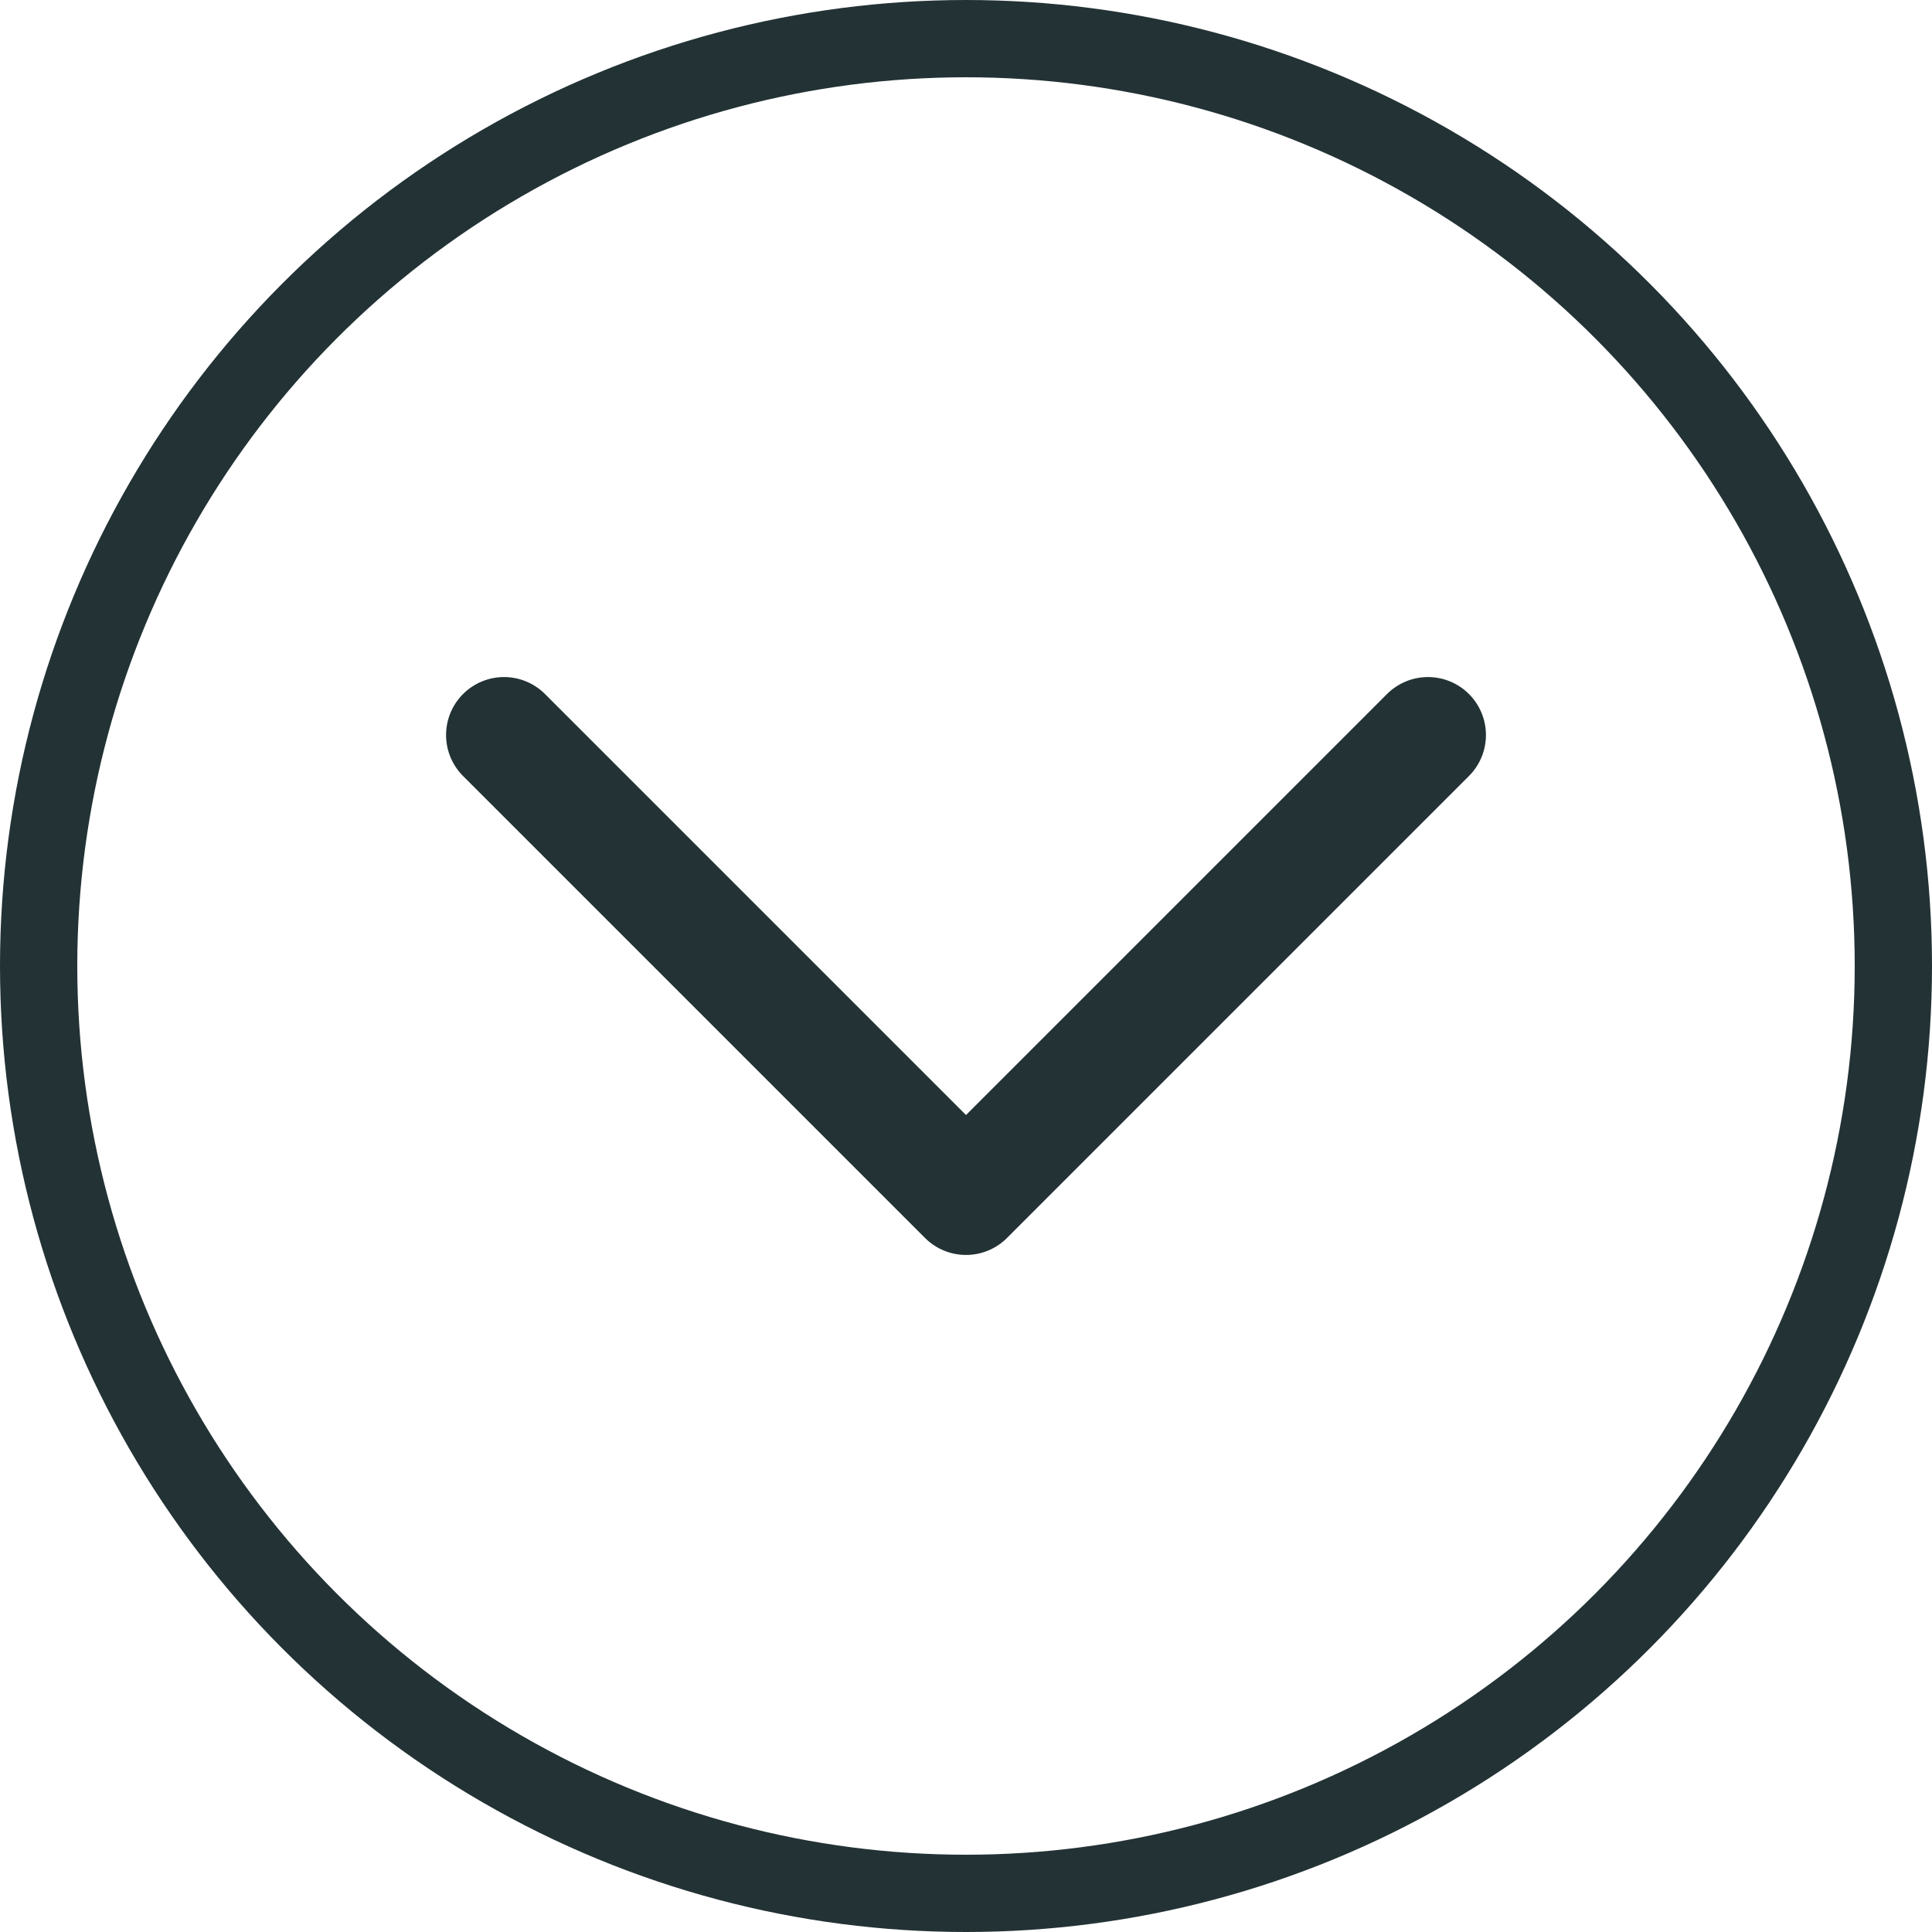 <svg width="25" height="25" viewBox="0 0 25 25" fill="none" xmlns="http://www.w3.org/2000/svg">
<path d="M18.478 9.511L12.5 15.489L6.522 9.511" stroke="#233235" stroke-width="1.5" stroke-linecap="round" stroke-linejoin="round"/>
<circle cx="12.5" cy="12.5" r="12" stroke="#233235"/>
</svg>
